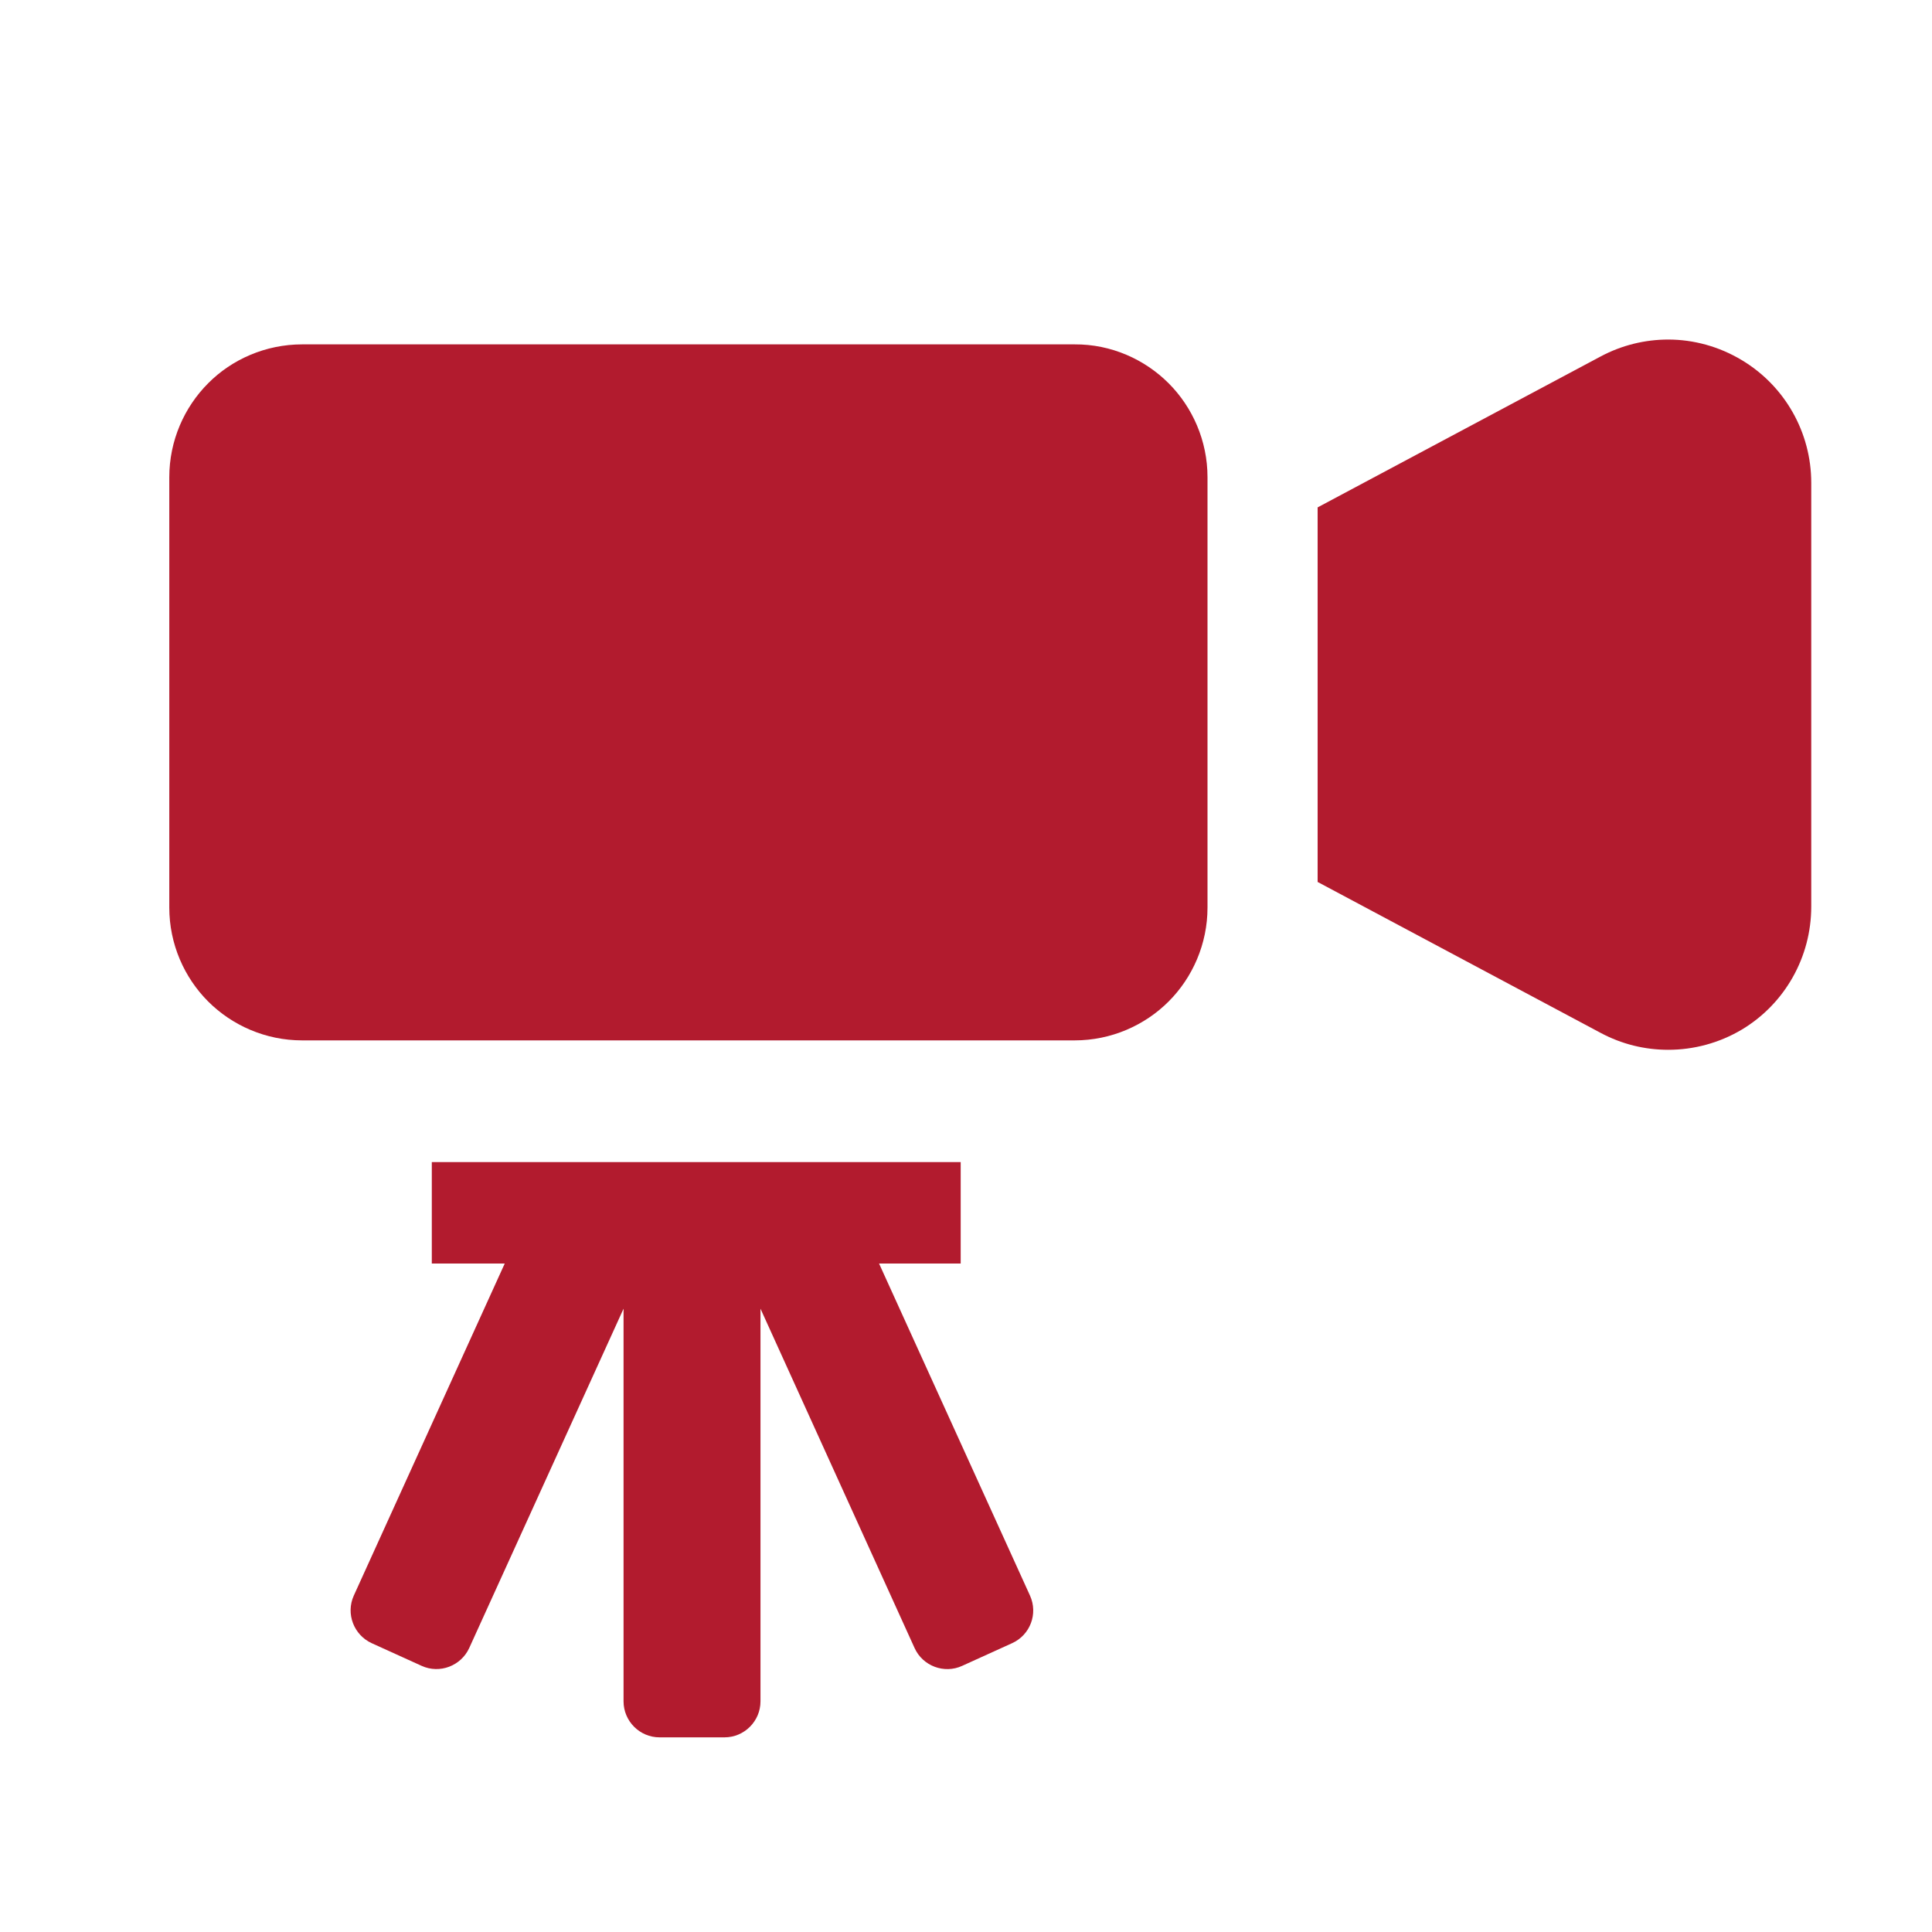 <?xml version="1.0" encoding="UTF-8"?><svg id="_レイヤー_1" xmlns="http://www.w3.org/2000/svg" viewBox="0 0 80 80"><defs><style>.cls-1{fill:#b21b2e;stroke-width:0px;}</style></defs><path class="cls-1" d="M44.5,14.26H12.51c-1.51,0-2.91.62-3.89,1.61-.99.99-1.61,2.38-1.61,3.89v17.82c0,1.51.62,2.9,1.61,3.89.99.99,2.38,1.61,3.89,1.61h31.99c1.51,0,2.9-.62,3.89-1.61.99-.99,1.61-2.38,1.61-3.89v-17.82c0-1.51-.62-2.9-1.61-3.89-.99-.99-2.38-1.62-3.89-1.61Z"/><path class="cls-1" d="M72.12,14.91c-.93-.56-1.99-.85-3.04-.85-.96,0-1.92.23-2.8.7l-11.72,6.25v15.51l11.72,6.25c.88.47,1.83.7,2.8.7,1.05,0,2.11-.28,3.05-.84,1.78-1.07,2.87-3,2.87-5.09v-17.55c0-2.08-1.09-4.01-2.88-5.08Z"/><path class="cls-1" d="M36.42,52.32h3.36v-4.2h-21.9v4.2h3.02l-6.25,13.75c-.34.75,0,1.63.74,1.97l2.07.94c.75.34,1.63,0,1.97-.74l6.39-14.05v16.26c0,.82.67,1.49,1.49,1.49h2.69c.82,0,1.49-.67,1.49-1.49v-16.26l6.38,14.05c.34.75,1.23,1.08,1.97.74l2.07-.94c.75-.34,1.08-1.22.74-1.97l-6.25-13.75Z"/></svg>